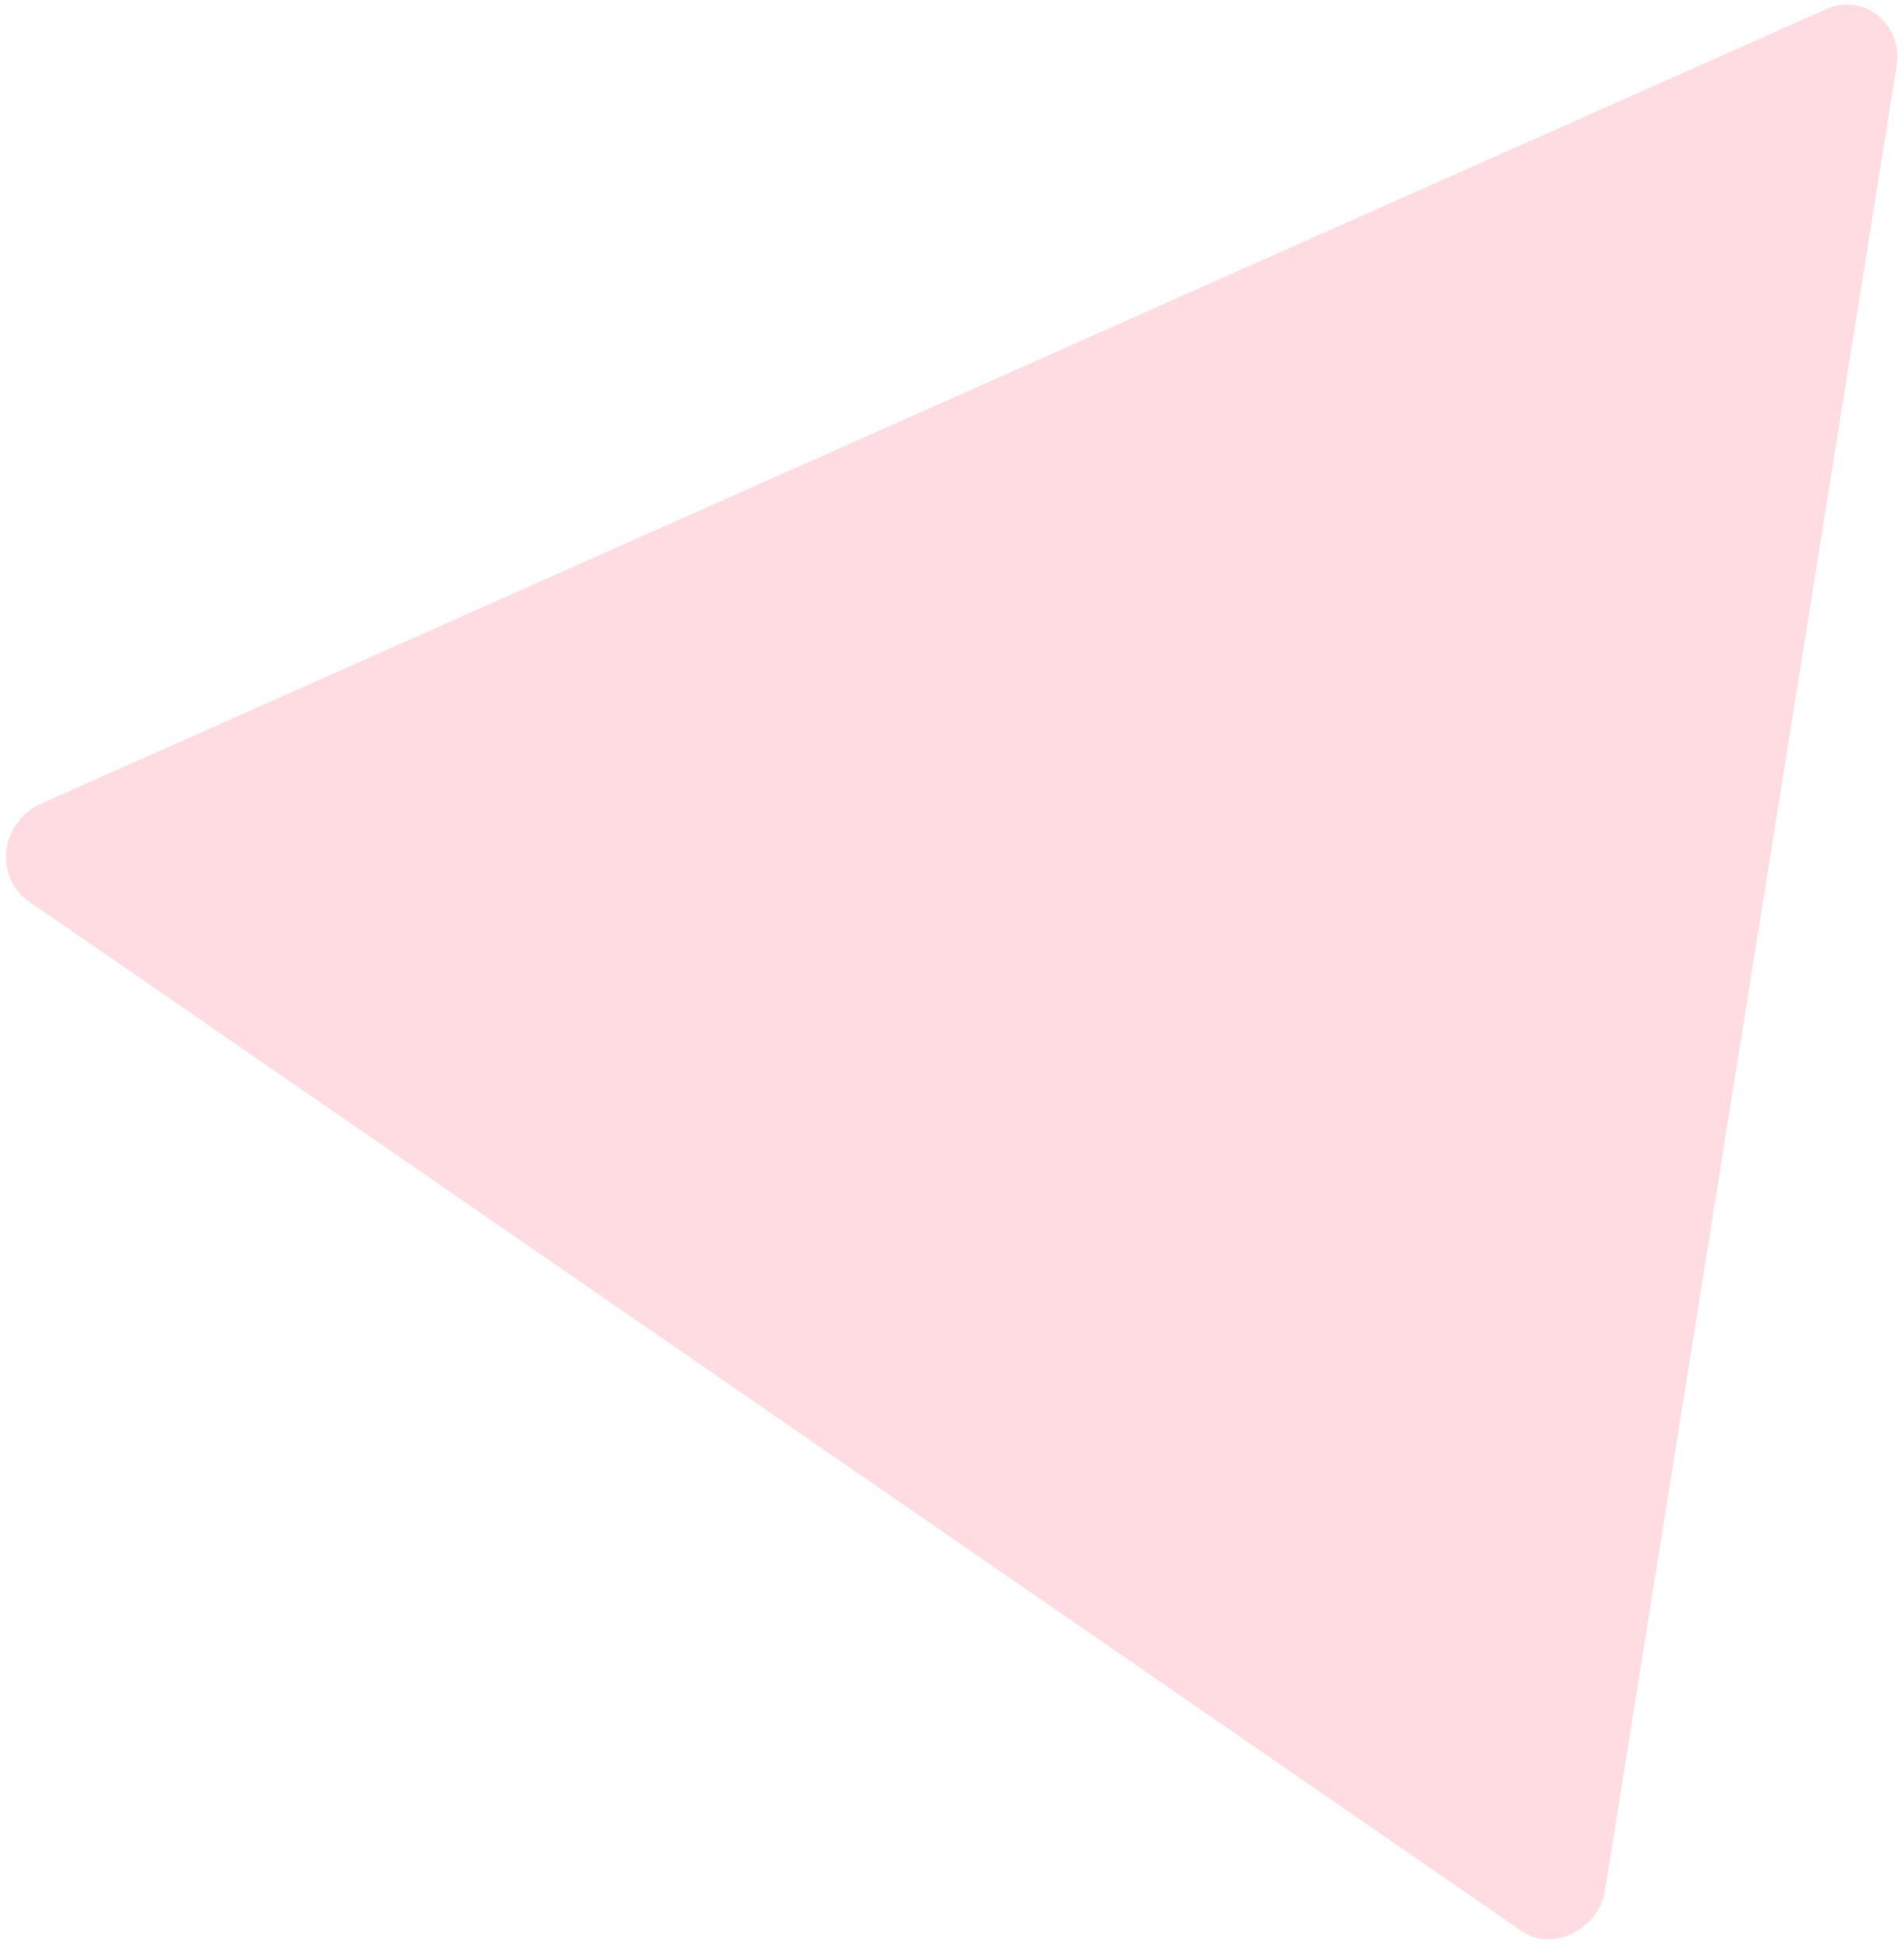 <svg xmlns="http://www.w3.org/2000/svg" xmlns:xlink="http://www.w3.org/1999/xlink" width="181.779" height="185.879" viewBox="0 0 181.779 185.879">
  <defs>
    <clipPath id="clip-path">
      <rect x="5" y="66" width="181.779" height="185.879" fill="none"/>
    </clipPath>
  </defs>
  <g id="icon_rect_08" transform="translate(-5 -66)" clip-path="url(#clip-path)" style="isolation: isolate">
    <path id="icon_rect_08-2" data-name="icon_rect_08" d="M179.338,66.887a4.873,4.873,0,0,1,2.683-.4,4.652,4.652,0,0,1,2.291,1.01,4.917,4.917,0,0,1,1.483,2.073,5.432,5.432,0,0,1,.262,2.793L158.231,246.438a5.426,5.426,0,0,1-1.08,2.476,5.8,5.8,0,0,1-2.01,1.638,5.261,5.261,0,0,1-2.448.558,4.373,4.373,0,0,1-2.393-.77L7.833,152.089a5.147,5.147,0,0,1-1.839-2.227,5.247,5.247,0,0,1-.37-2.707,5.574,5.574,0,0,1,1.03-2.593,5.819,5.819,0,0,1,2.356-1.885Z" fill="#ffdbe2"/>
  </g>
</svg>
